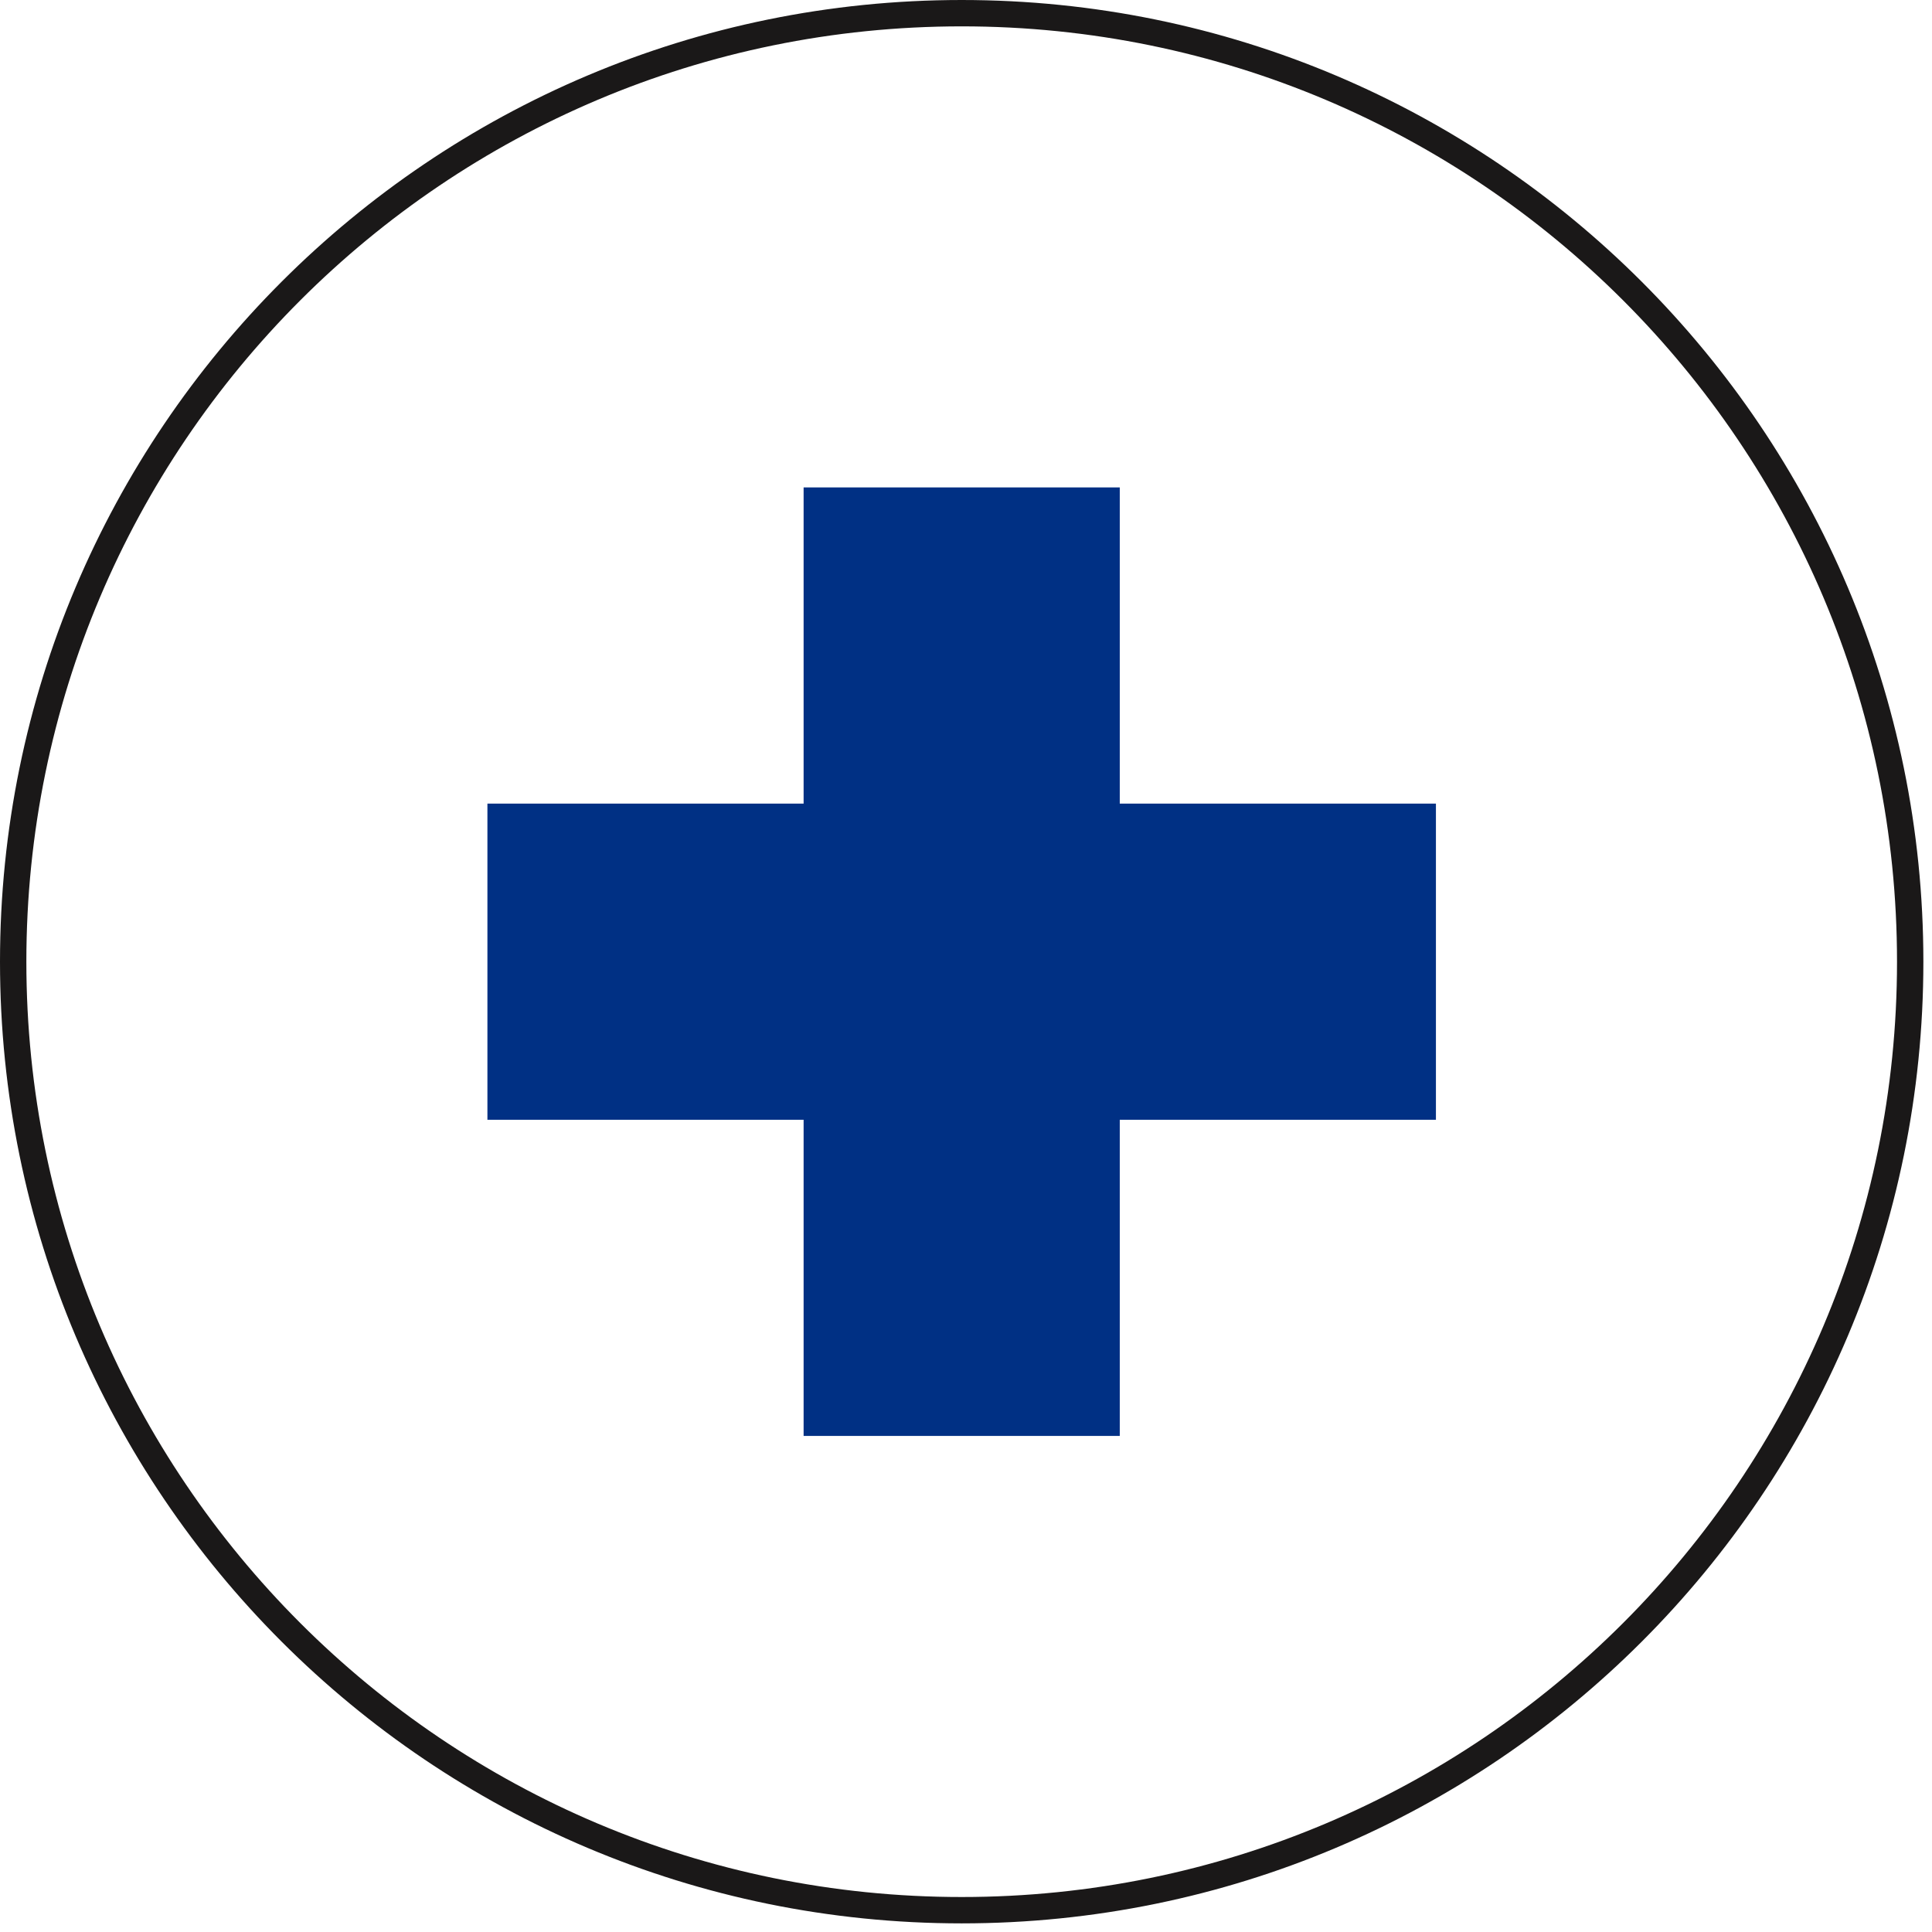 <svg width="56" height="56" viewBox="0 0 56 56" fill="none" xmlns="http://www.w3.org/2000/svg">
<g clip-path="url(#clip0_581_482)">
<g clip-path="url(#clip1_581_482)">
<g clip-path="url(#clip2_581_482)">
<path d="M27.875 55.368C43.059 55.368 55.368 43.059 55.368 27.875C55.368 12.691 43.059 0.382 27.875 0.382C12.691 0.382 0.382 12.691 0.382 27.875C0.382 43.059 12.691 55.368 27.875 55.368Z" stroke="#1A1818" stroke-width="0.764" stroke-miterlimit="10"></path>
<path d="M41.621 23.293H32.457V14.128H23.293V23.293H14.128V32.457H23.293V41.621H32.457V32.457H41.621V23.293Z" fill="#003084"></path>
</g>
</g>
</g>
<defs>
<clipPath id="clip0_581_482">
<rect width="55.75" height="55.75" fill="white"></rect>
</clipPath>
<clipPath id="clip1_581_482">
<rect width="55.75" height="55.75" fill="white"></rect>
</clipPath>
<clipPath id="clip2_581_482">
<rect width="55.75" height="55.75" fill="white"></rect>
</clipPath>
</defs>
</svg>

